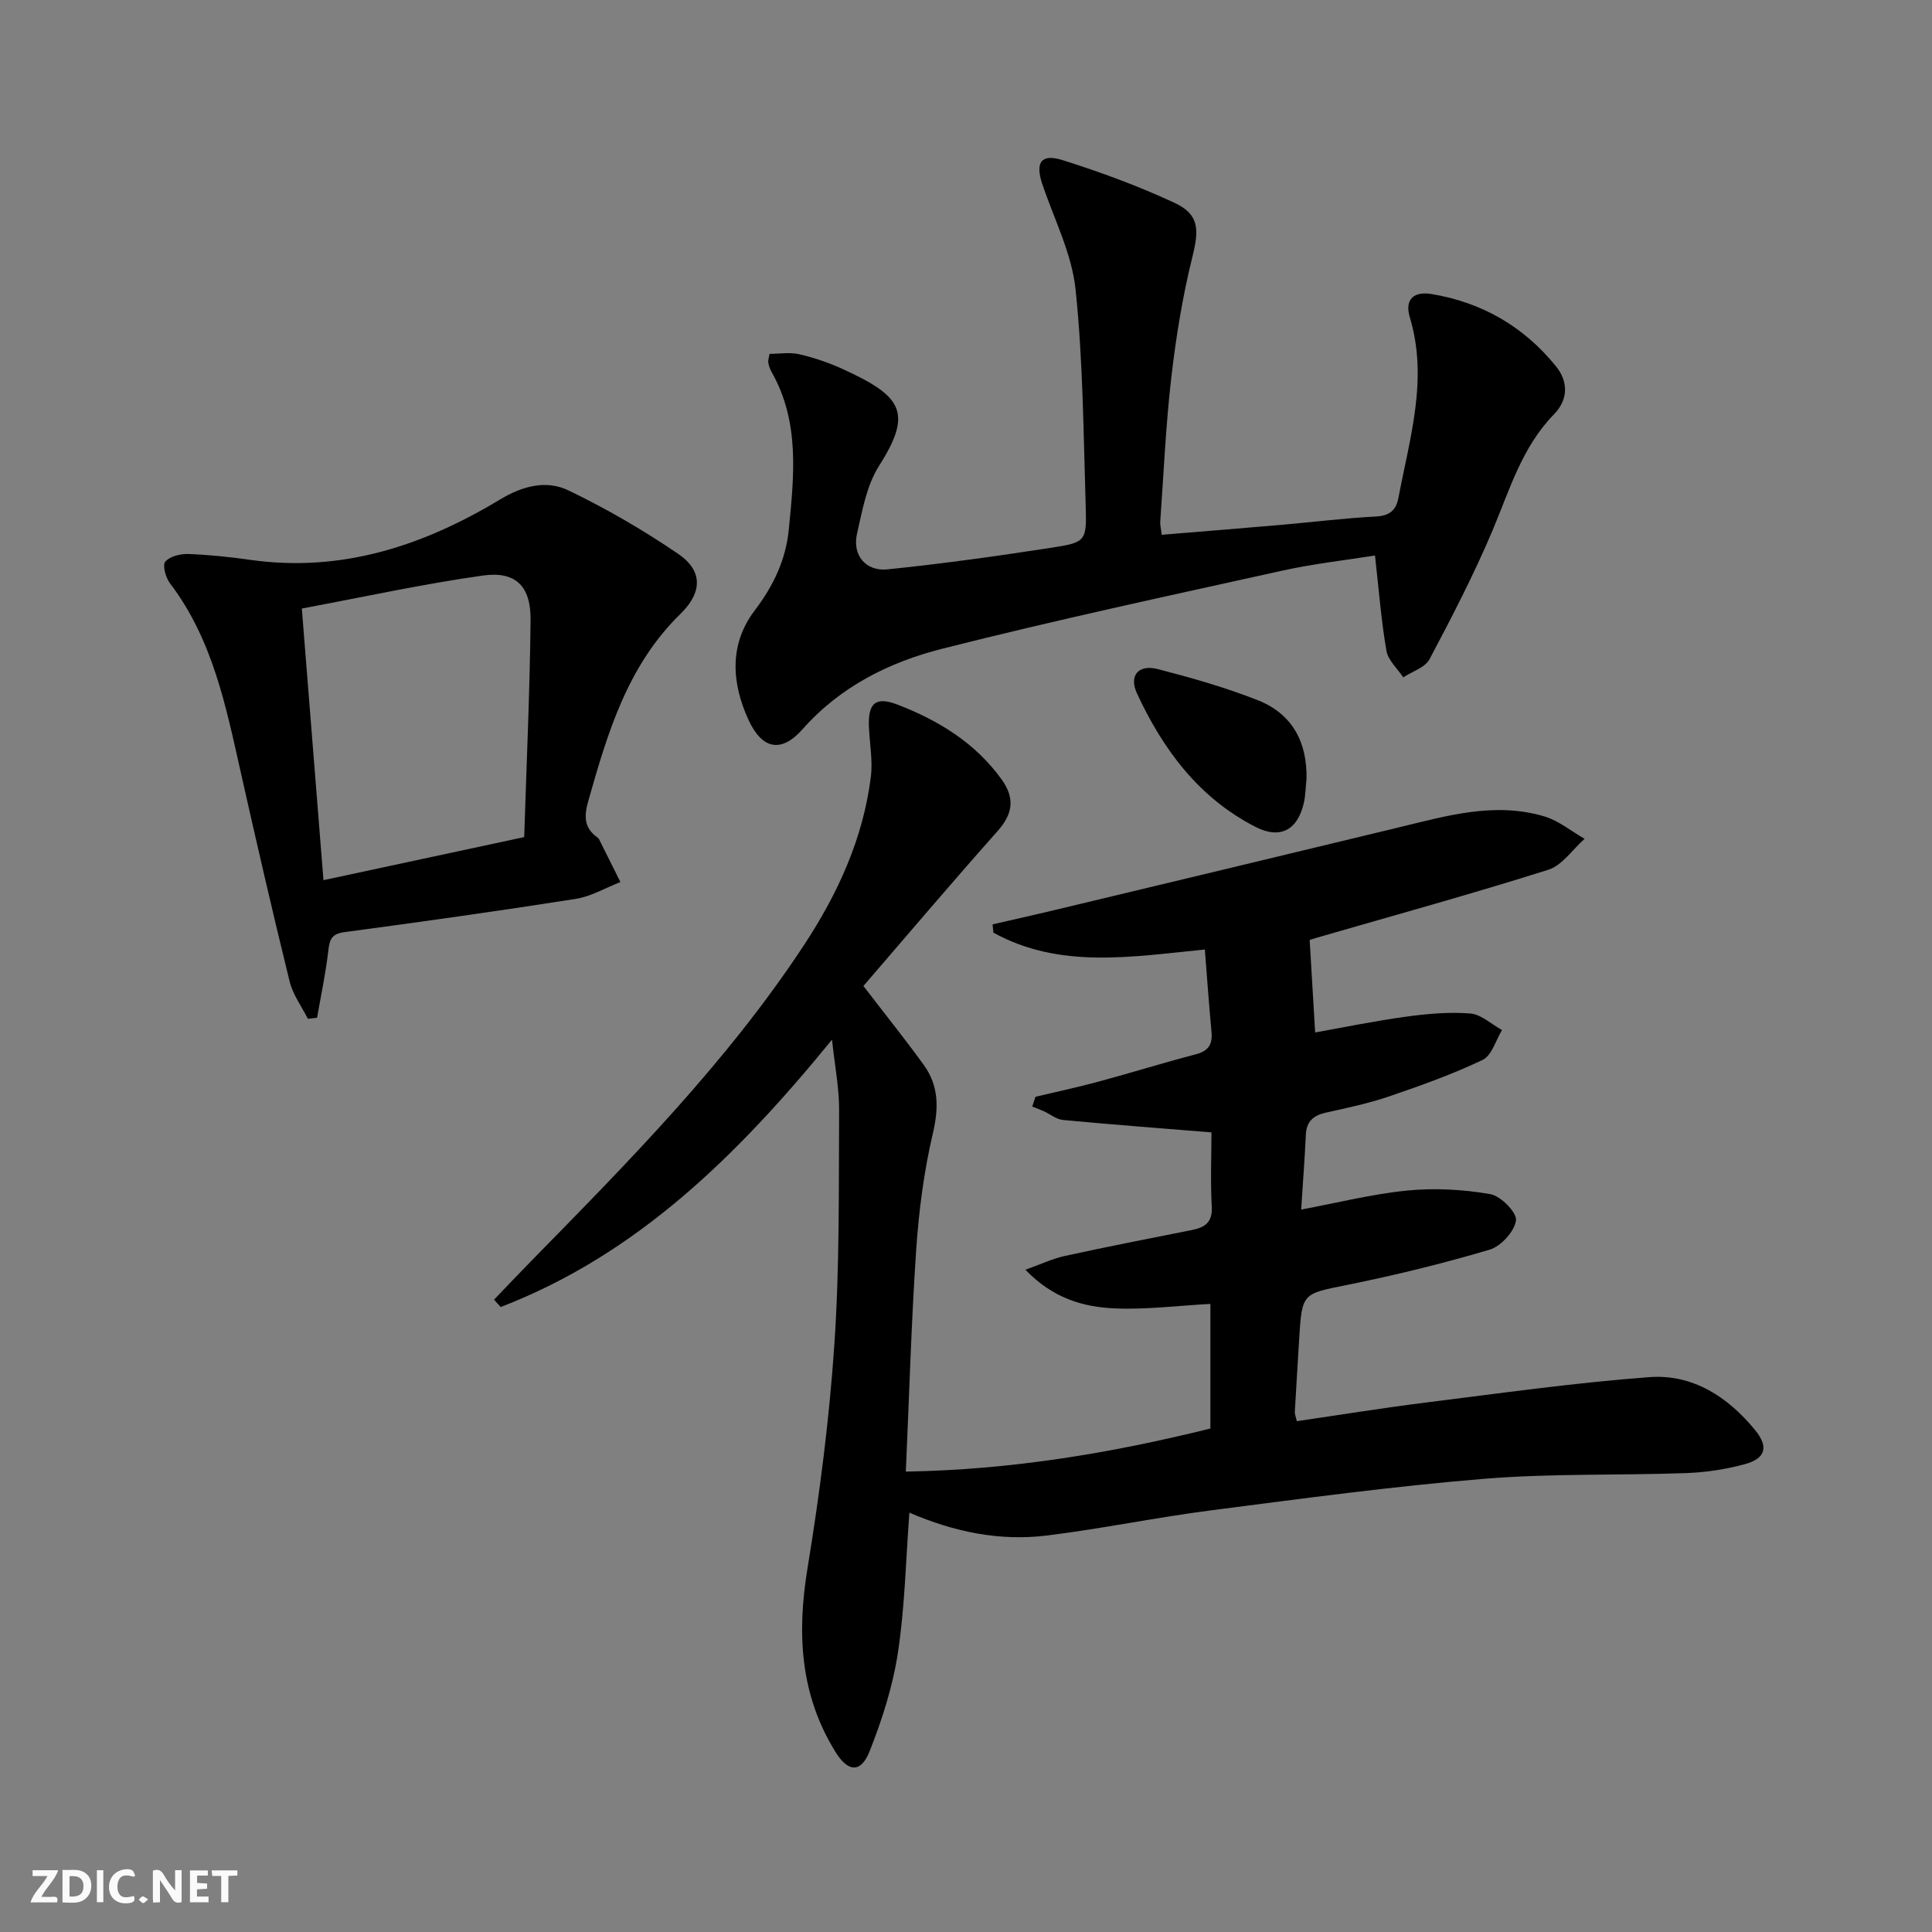 <svg enable-background="new 0 0 400 400" viewBox="0 0 400 400" xmlns="http://www.w3.org/2000/svg"><rect x="0" y="0" width="400" height="400" fill="#808080" stroke="none"/><g fill="#fbfafa"><path d="m37.59 393.81c-.92.31-1.52.05-2-.78-.7-1.2-1.52-2.34-2.47-3.78v4.59c-.55.03-.95.05-1.41.07-.03-.37-.06-.64-.06-.91 0-1.91 0-3.81 0-5.7 1.13-.41 1.77-.03 2.29.91.62 1.11 1.38 2.14 2.31 3.19v-4.2h1.35v6.61z"/><path d="m12.94 393.88v-6.75c1.9.19 3.93-.54 5.37 1.29.8 1.01.78 2.88.03 3.97-1.37 1.97-3.4 1.51-5.4 1.49m1.45-1.22c2.04.12 2.92-.58 2.89-2.21-.03-1.51-.98-2.19-2.89-2z"/><path d="m11.81 393.87h-5.49c.68-2.18 2.47-3.48 3.51-5.45h-3.08v-1.21h5.29c-.71 2.13-2.44 3.48-3.47 5.51.86 0 1.63.04 2.39-.01.79-.05 1.14.21.85 1.16"/><path d="m39.33 393.86v-6.61h3.7v1.07h-2.22v1.52c.68.04 1.34.09 2.07.13v1.07c-.72.05-1.38.09-2.1.14v1.48h2.4v1.19h-3.85z"/><path d="m27.71 388.56c-1.15-.3-2.46-.61-3.1.64-.37.73-.41 1.93-.06 2.67.63 1.35 1.99.93 3.17.68.35.94-.01 1.32-.93 1.46-1.62.25-3.05-.27-3.76-1.48-.73-1.25-.6-3.03.31-4.17.88-1.11 2.71-1.7 4-1.16.32.13.44.74.65 1.12-.1.08-.19.16-.28.24"/><path d="m49.15 387.24v1.07c-.59.02-1.17.05-1.87.08v5.44h-1.48v-5.44h-1.85c-.05-.4-.08-.73-.13-1.15z"/><path d="m20.06 387.21h1.33v6.62h-1.33z"/><path d="m30.68 393.25c-.49.38-.8.79-1.05.76-.32-.05-.6-.45-.9-.7.26-.24.51-.64.8-.67.29-.04.62.3 1.15.61"/></g><path d="m250.82 234.45c-10.72-.87-20.73-1.63-30.72-2.57-1.39-.13-2.69-1.22-4.04-1.84-.77-.35-1.56-.62-2.35-.93.22-.68.45-1.36.67-2.03 4.37-1.04 8.77-1.98 13.1-3.15 6.72-1.82 13.38-3.89 20.11-5.65 2.62-.69 3.48-2.07 3.24-4.63-.52-5.6-.92-11.2-1.38-17.06-15.15 1.48-30 4.1-43.78-3.5-.06-.57-.11-1.14-.17-1.71 4.27-.98 8.54-1.93 12.8-2.95 23.71-5.68 47.41-11.35 71.11-17.08 10.02-2.42 20.03-5.41 30.37-2.31 2.96.89 5.53 3.05 8.29 4.63-2.49 2.2-4.63 5.5-7.52 6.41-15.82 5-31.83 9.41-47.77 14.02-.92.27-1.83.58-1.63.52.4 6.64.76 12.71 1.14 19.14 5.75-1.02 12.19-2.36 18.69-3.25 4.43-.61 8.98-1.03 13.41-.68 2.27.18 4.4 2.23 6.59 3.43-1.31 2.12-2.12 5.28-4.01 6.18-6.25 2.98-12.83 5.33-19.4 7.57-4.23 1.44-8.65 2.37-13.03 3.34-2.6.58-4.06 1.81-4.18 4.6-.23 4.95-.61 9.9-.97 15.48 7.47-1.39 14.67-3.22 21.98-3.94 5.67-.56 11.56-.23 17.17.74 2.16.37 5.55 3.81 5.33 5.44-.31 2.29-3.11 5.36-5.46 6.06-9.68 2.88-19.54 5.28-29.44 7.29-9.35 1.89-9.41 1.58-10 11.36-.3 4.98-.61 9.96-.89 14.94-.03.47.19.94.41 1.92 8.85-1.29 17.65-2.72 26.49-3.83 15.49-1.93 30.97-4.13 46.52-5.29 8.97-.67 16.29 4.11 21.92 11.02 2.78 3.41 2.13 5.82-2.13 6.99-3.96 1.08-8.13 1.71-12.23 1.86-13.97.5-28 .04-41.9 1.19-18.86 1.55-37.64 4.1-56.42 6.52-11.36 1.47-22.61 3.8-33.97 5.21-9.73 1.21-19.18-.72-28.49-4.73-.75 9.94-.94 19.57-2.38 29.01-1.06 6.95-3.26 13.84-5.86 20.4-1.79 4.52-4.45 4.36-7.07.12-7.32-11.81-8-24.49-5.79-37.98 2.52-15.37 4.52-30.89 5.57-46.42 1.09-16.09.89-32.27.98-48.42.03-4.54-.88-9.08-1.47-14.64-19.55 23.96-40.35 44.47-68.6 55.36-.46-.51-.91-1.02-1.37-1.53 2.58-2.69 5.14-5.4 7.75-8.06 20.17-20.58 40.44-41.08 56.38-65.29 7.02-10.65 12.29-22.11 13.88-34.91.42-3.39-.26-6.92-.4-10.38-.2-4.89 1.4-6.29 5.91-4.56 8.51 3.27 16.14 7.95 21.57 15.5 2.91 4.05 2.18 7.3-.86 10.71-9.48 10.66-18.7 21.54-27.76 32.05 4.66 6.07 8.71 11.1 12.48 16.32 3.12 4.31 3.15 8.9 1.9 14.19-1.85 7.87-2.9 16-3.45 24.08-1.02 15.08-1.44 30.21-2.15 45.95 21.89-.37 42.51-3.83 63.06-8.92 0-8.78 0-17.23 0-25.8-6.72.36-13.28 1.21-19.79.93-6.46-.28-12.74-2.02-18.51-8 3.24-1.16 5.64-2.31 8.17-2.86 8.75-1.91 17.54-3.63 26.32-5.37 2.75-.55 4.29-1.63 4.09-4.92-.29-5.3-.06-10.63-.06-15.29z" fill="#000001"/><path d="m159.33 73.26c2.05 0 4.21-.37 6.18.09 3.05.71 6.08 1.74 8.93 3.04 12.28 5.61 14.63 8.95 7.57 20.04-2.58 4.05-3.49 9.28-4.58 14.1-.99 4.4 1.8 7.82 6.34 7.35 11.38-1.17 22.73-2.75 34.04-4.5 7.02-1.09 7.2-1.37 6.97-8.69-.47-14.95-.54-29.95-2.1-44.8-.78-7.42-4.45-14.54-6.88-21.77-1.5-4.48-.26-6.37 4.18-4.97 7.87 2.48 15.68 5.35 23.16 8.83 5.19 2.41 5.13 5.57 3.73 11.21-2.03 8.17-3.39 16.56-4.36 24.93-1.15 9.9-1.58 19.88-2.29 29.82-.06.79.17 1.59.31 2.78 8.48-.7 16.7-1.35 24.92-2.07 6.45-.56 12.89-1.37 19.36-1.71 2.85-.15 4.23-1.23 4.73-3.9 2.32-12.35 6.2-24.56 2.35-37.33-1.13-3.74.83-5.45 4.51-4.83 10.42 1.73 19.06 6.72 25.72 14.92 2.67 3.29 2.53 6.99-.38 9.97-6.63 6.8-9.17 15.6-12.71 24.01-3.85 9.12-8.42 17.95-13.06 26.7-.92 1.73-3.58 2.53-5.44 3.76-1.21-1.83-3.15-3.54-3.49-5.53-1.08-6.28-1.57-12.67-2.36-19.7-6.01.96-12.71 1.7-19.26 3.15-23.47 5.19-46.99 10.24-70.29 16.14-10.98 2.78-21.12 7.8-28.99 16.7-4.4 4.97-8.38 4.13-11.17-1.96-3.53-7.68-4.03-15.68 1.31-22.69 3.87-5.09 6.42-10.48 7.03-16.71 1.09-11.1 2.32-22.28-3.57-32.65-.32-.57-.56-1.22-.66-1.86-.11-.46.1-.97.25-1.87z" fill="#000001"/><path d="m63.74 210.93c-1.29-2.56-3.1-4.99-3.77-7.7-3.53-14.34-6.84-28.73-10.08-43.14-3.1-13.79-5.83-27.67-14.7-39.33-.89-1.16-1.59-3.75-.97-4.47.94-1.11 3.13-1.64 4.76-1.59 4.31.16 8.62.61 12.89 1.22 18.87 2.66 35.79-2.94 51.63-12.49 4.7-2.83 9.6-4.11 14.21-1.89 7.88 3.8 15.54 8.24 22.77 13.18 4.91 3.36 5.08 7.82.41 12.37-11.03 10.77-15.1 24.69-19.11 38.81-.88 3.11-.86 5.49 1.87 7.46.13.1.28.21.35.35 1.49 2.97 2.97 5.94 4.45 8.91-3.09 1.2-6.08 2.99-9.28 3.49-15.91 2.5-31.85 4.74-47.81 6.87-2.64.35-3.11 1.44-3.38 3.79-.53 4.68-1.53 9.3-2.33 13.94-.64.08-1.27.15-1.91.22zm44.79-37.62c.48-15.17 1.16-30.03 1.32-44.9.08-7.04-3.06-10.21-9.88-9.25-12.54 1.77-24.94 4.49-37.48 6.83 1.54 19.26 2.99 37.51 4.48 56.24 13.94-2.99 27.17-5.83 41.56-8.92z" fill="#000001"/><path d="m270.5 161.27c-.18 1.65-.19 3.33-.55 4.94-1.26 5.59-4.85 7.61-9.95 5.02-11.76-5.99-19.22-16.04-24.61-27.69-1.71-3.69.34-6.04 4.33-5.01 7.02 1.82 14.05 3.81 20.78 6.48 7.04 2.8 10.17 8.65 10 16.26z" fill="#000001"/></svg>

